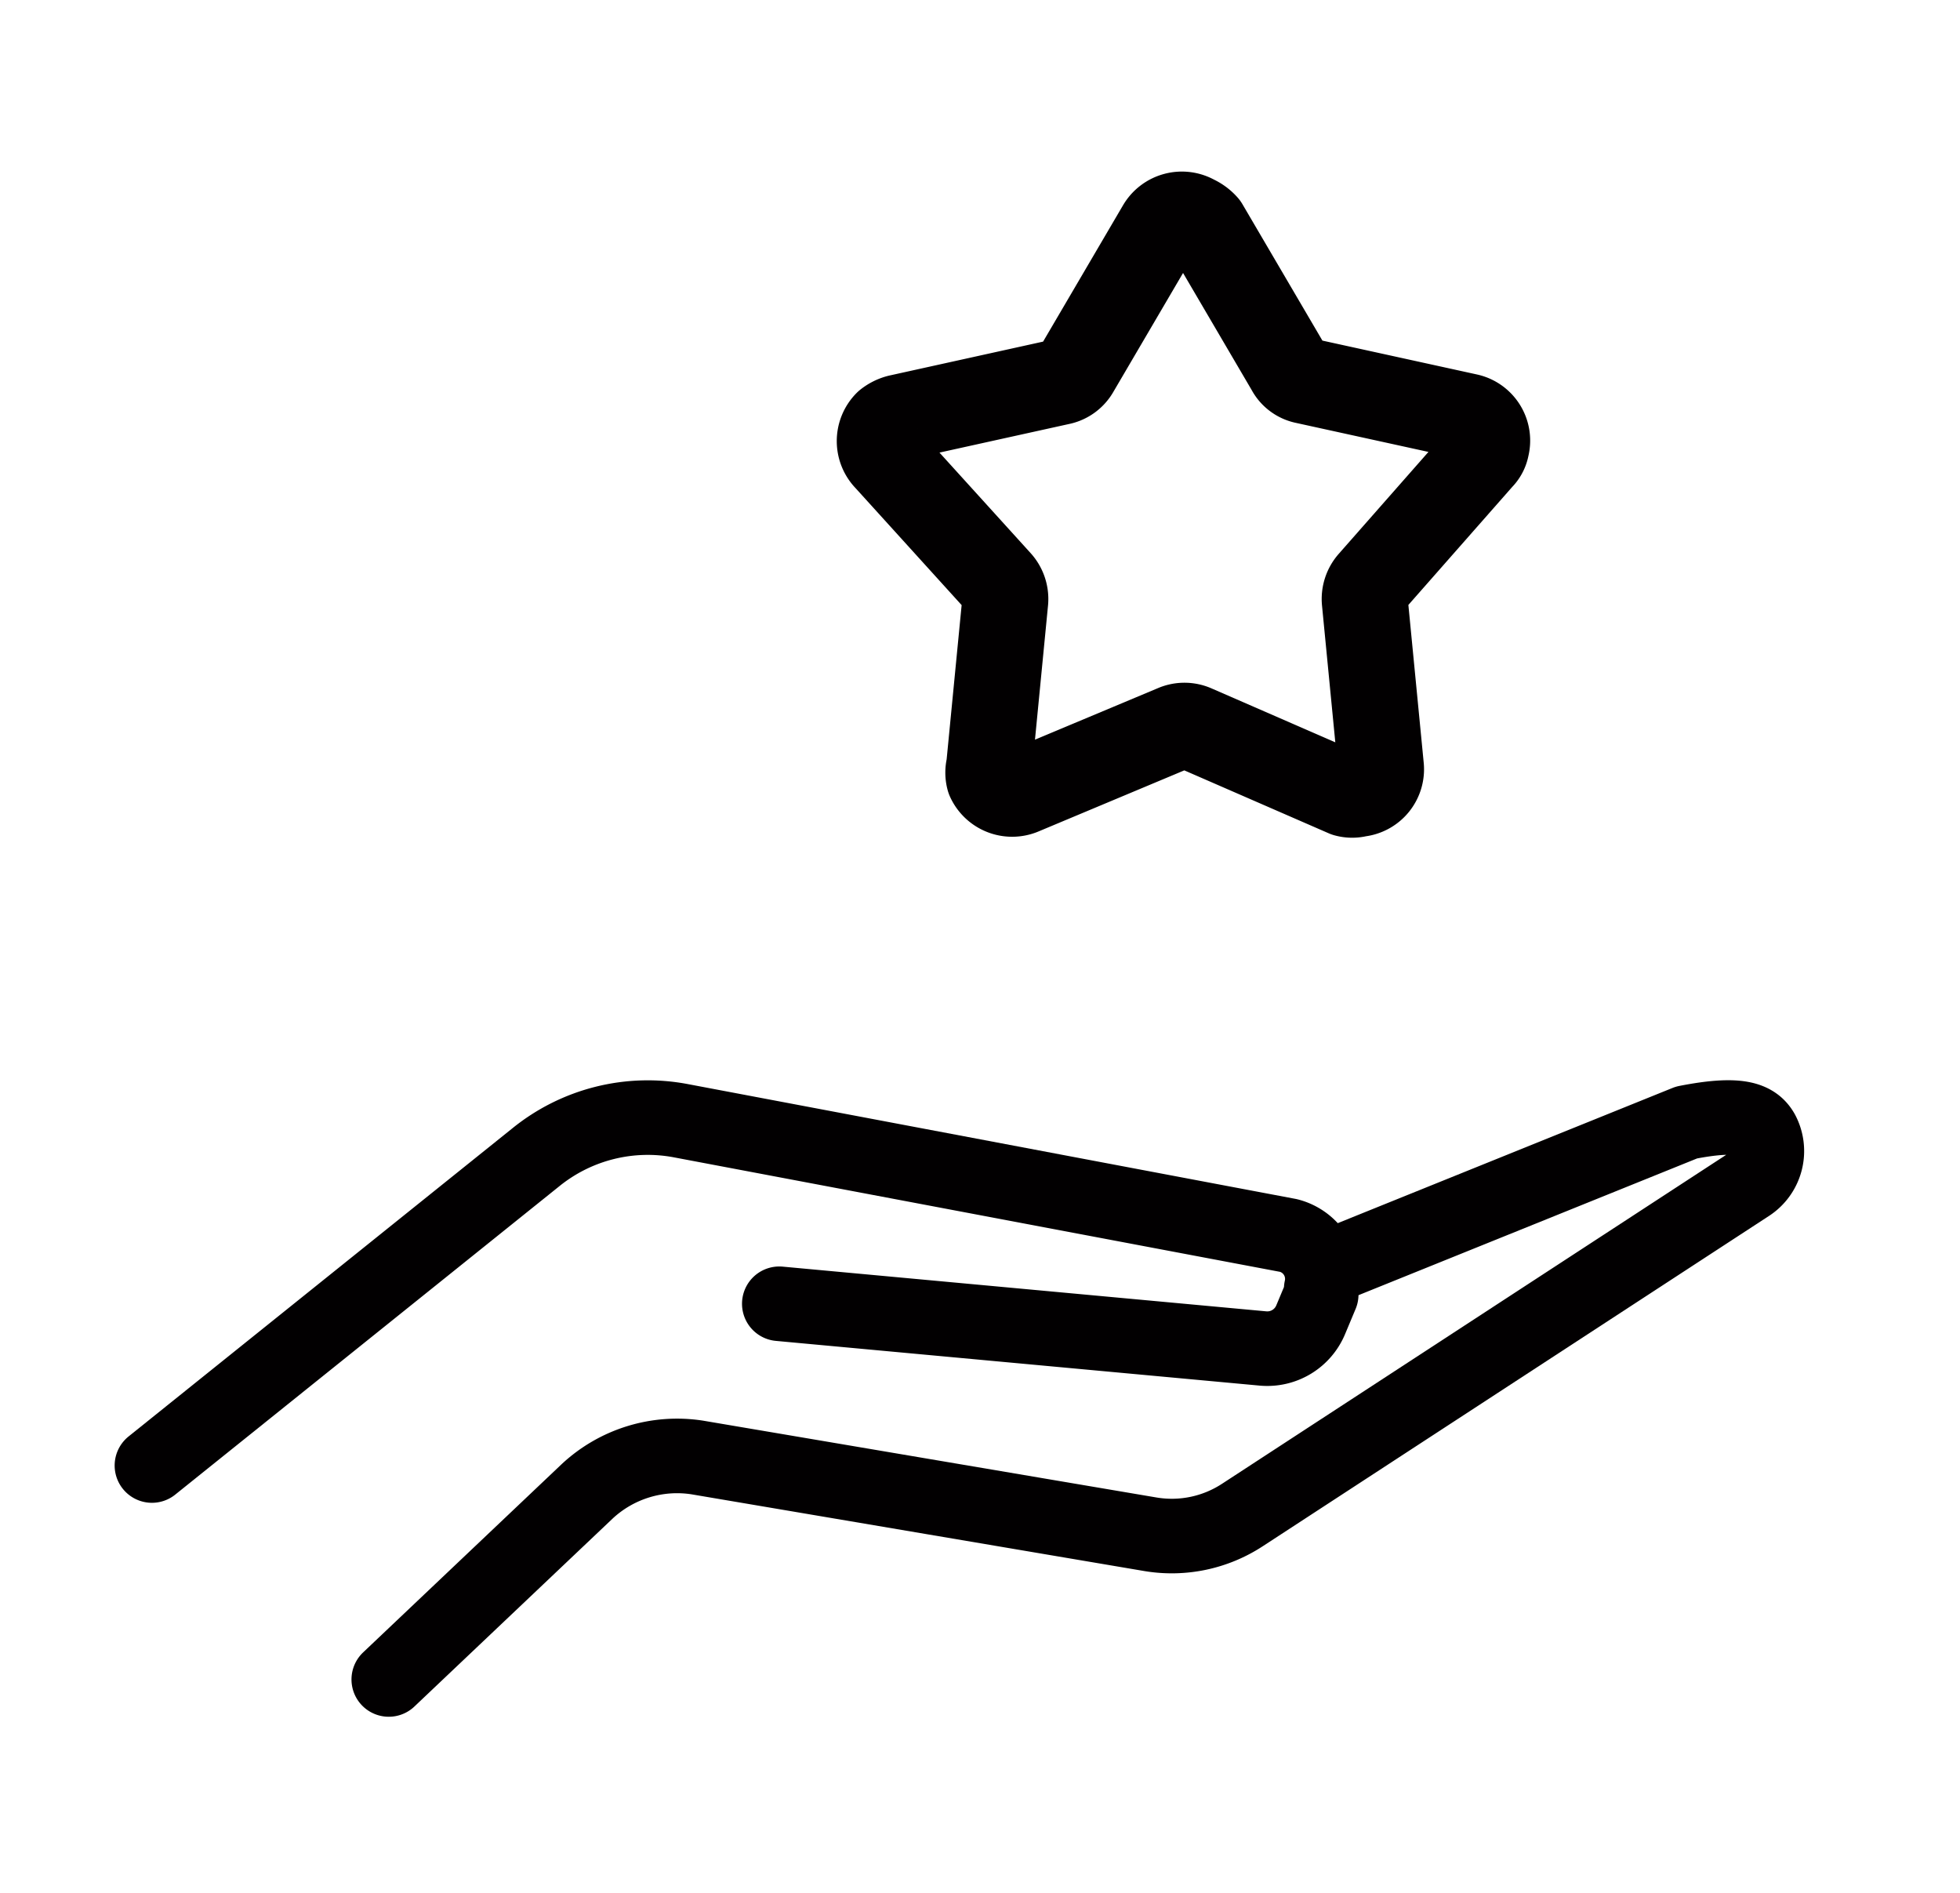 <svg id="Camada_1" data-name="Camada 1" xmlns="http://www.w3.org/2000/svg" width="29px" height="28px" viewBox="0 0 33 33"><defs><style>.cls-1,.cls-2{fill:none;stroke:#020001;stroke-linecap:round;stroke-linejoin:round;}.cls-1{stroke-width:1.3px;}.cls-2{stroke-width:1.5px;}</style></defs><g id="Grupo_11239" data-name="Grupo 11239"><g id="Camada_4" data-name="Camada 4"><g id="Grupo_10660" data-name="Grupo 10660"><g id="Grupo_10658" data-name="Grupo 10658"><path id="Caminho_9606" data-name="Caminho 9606" class="cls-1" d="M2.06,25.55l6.69-5.37a3.1,3.1,0,0,1,2.54-.64l10.59,2a.78.78,0,0,1,.57.93h0l0,.1-.18.43a.82.82,0,0,1-.83.51L13,22.73"/></g><g id="Grupo_10659" data-name="Grupo 10659"><path id="Caminho_9607" data-name="Caminho 9607" class="cls-1" d="M22.48,22.13l6.34-2.56c.92-.18,1.19-.06,1.32.17h0a.7.7,0,0,1-.23.91l-8.83,5.76a2.25,2.25,0,0,1-1.6.34l-7.91-1.34A2.3,2.3,0,0,0,9.65,26L6.19,29.28"/></g></g></g><g id="Caminho_9662" data-name="Caminho 9662"><path id="Caminho_9885" data-name="Caminho 9885" class="cls-2" d="M20.43,3.94l1.46,2.49a.4.4,0,0,0,.28.21L25,7.26a.43.43,0,0,1,.33.53h0a.35.35,0,0,1-.1.19l-1.91,2.17a.44.44,0,0,0-.11.33l.28,2.88a.43.43,0,0,1-.39.48.41.41,0,0,1-.22,0l-2.64-1.15a.43.43,0,0,0-.35,0L17.24,13.8a.44.44,0,0,1-.58-.22.42.42,0,0,1,0-.22l.28-2.88a.44.44,0,0,0-.11-.33L14.88,8a.44.44,0,0,1,0-.62.54.54,0,0,1,.2-.1l2.81-.62a.42.42,0,0,0,.29-.21l1.46-2.49a.44.44,0,0,1,.6-.16h0A.57.57,0,0,1,20.43,3.94Z"/></g></g></svg>